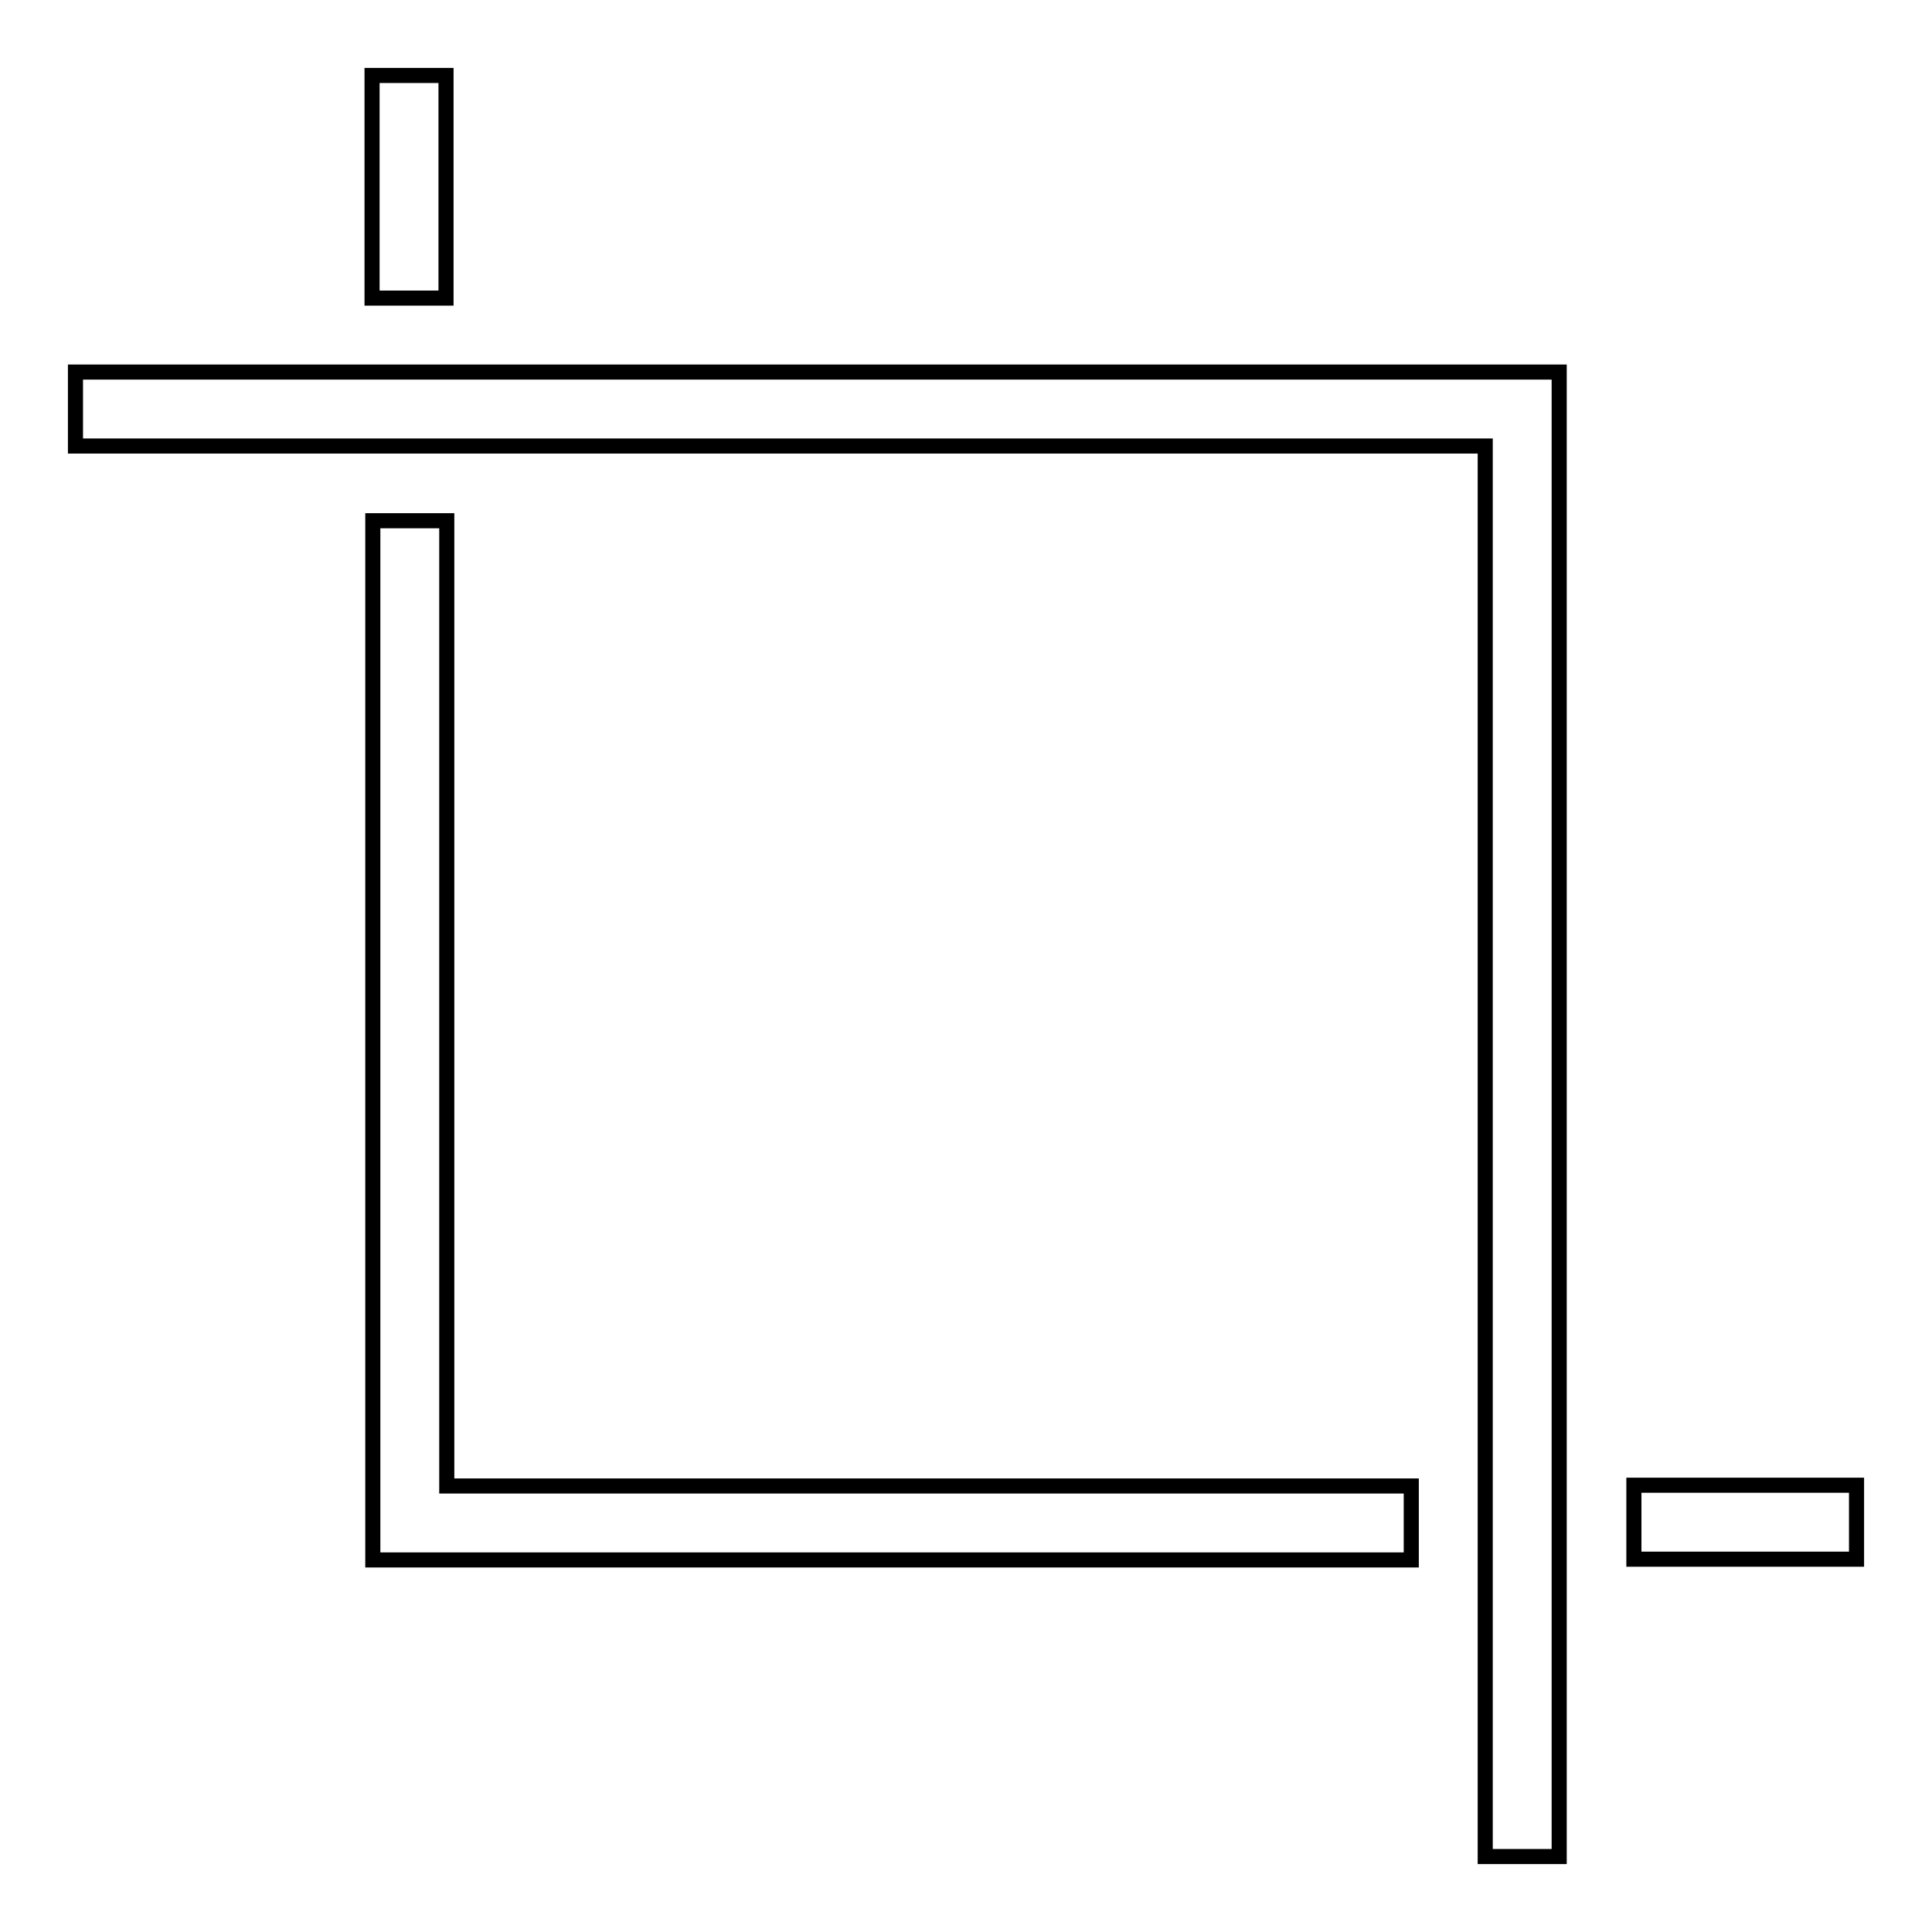 <?xml version="1.0" encoding="utf-8"?>
<!-- Svg Vector Icons : http://www.onlinewebfonts.com/icon -->
<!DOCTYPE svg PUBLIC "-//W3C//DTD SVG 1.1//EN" "http://www.w3.org/Graphics/SVG/1.1/DTD/svg11.dtd">
<svg version="1.1" xmlns="http://www.w3.org/2000/svg" xmlns:xlink="http://www.w3.org/1999/xlink" x="0px" y="0px" viewBox="0 0 256 256" enable-background="new 0 0 256 256" xml:space="preserve">
<g> <path stroke-width="2" fill-opacity="0" stroke="#000000"  d="M49.3,10h9.8v29.5h-9.8V10z M59.2,196.8V69h-9.8v137.7H187v-9.8H59.2z M216.5,196.8H246v9.8h-29.5V196.8z  M10,49.3v9.8h186.8V246h9.8V49.3H10z"/></g>
</svg>